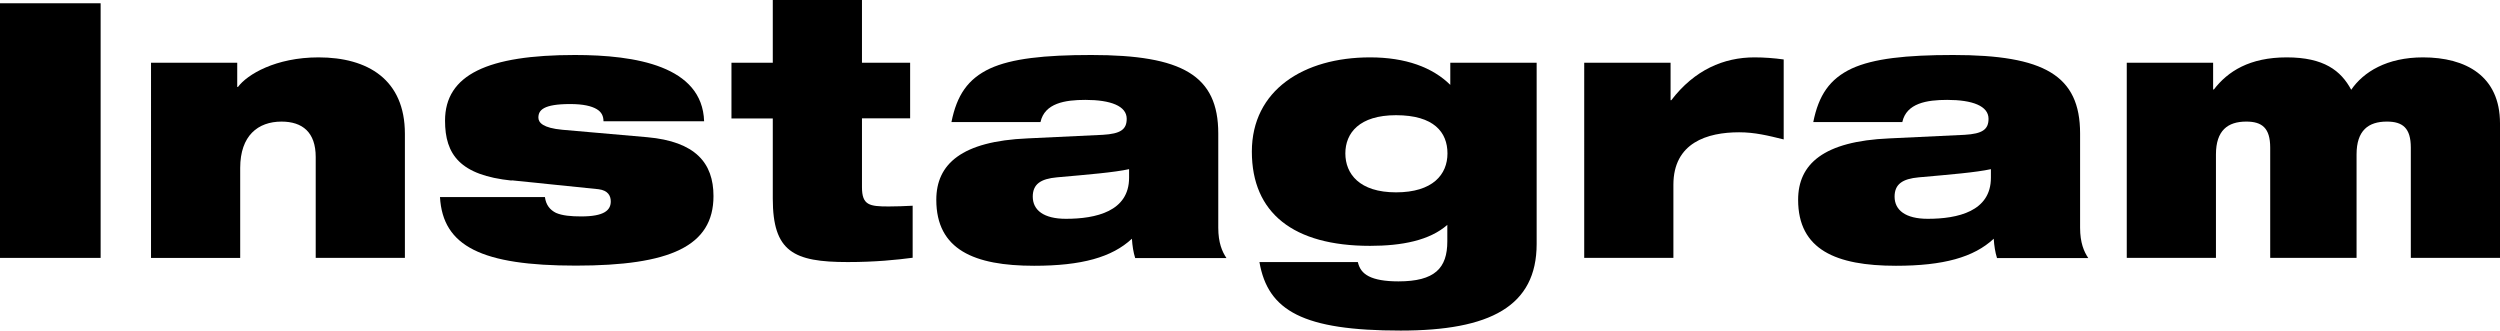 <?xml version="1.0" encoding="UTF-8"?><svg id="_イヤー_2" xmlns="http://www.w3.org/2000/svg" viewBox="0 0 168.19 22.25"><g id="_イヤー_1-2"><g><path d="M0,.22H6.77V17.35H0V.22Z"/><path d="M10.15,4.22h5.81v1.63h.05c.62-.84,2.54-1.99,5.42-1.99,3.31,0,5.81,1.49,5.81,5.14v8.35h-6v-6.79c0-1.66-.89-2.38-2.3-2.38-1.58,0-2.78,.94-2.78,3.12v6.05h-6V4.22Z"/><path d="M34.43,12.15c-3.48-.36-4.49-1.75-4.49-4.03,0-3.1,2.88-4.42,8.74-4.42,4.08,0,8.57,.74,8.69,4.46h-6.77c0-.34-.12-.62-.46-.82s-.89-.34-1.78-.34c-1.8,0-2.14,.41-2.14,.91,0,.34,.31,.7,1.61,.82l5.71,.5c3.24,.29,4.46,1.73,4.46,3.96,0,3.38-2.93,4.68-9.26,4.68s-8.95-1.3-9.14-4.61h7.06c.07,.53,.34,.86,.74,1.06,.43,.19,1.03,.24,1.7,.24,1.54,0,1.99-.41,1.99-1.01,0-.38-.19-.74-.82-.82l-5.86-.6Z"/><path d="M49.21,4.22h2.78V0h6V4.22h3.24v3.74h-3.24v4.63c0,1.22,.5,1.3,1.8,1.3,.48,0,1.03-.02,1.61-.05v3.5c-1.06,.14-2.5,.29-4.37,.29-3.65,0-5.04-.7-5.04-4.27V7.97h-2.78v-3.74Z"/><path d="M64.01,8.21c.36-1.8,1.1-2.9,2.59-3.6,1.46-.67,3.65-.91,6.82-.91,6.12,0,8.54,1.37,8.54,5.28v6.34c0,1.01,.26,1.61,.55,2.04h-6.14c-.12-.38-.19-.82-.22-1.3-1.34,1.25-3.38,1.82-6.58,1.82-4.03,0-6.58-1.08-6.58-4.44,0-2.4,1.7-3.94,6.14-4.13l5.06-.24c1.2-.07,1.61-.36,1.61-1.08,0-.86-1.08-1.27-2.78-1.27-1.37,0-2.74,.22-3.02,1.49h-6Zm11.95,3.17c-1.01,.22-2.71,.36-4.85,.55-1.1,.1-1.63,.46-1.63,1.3,0,.91,.74,1.49,2.23,1.49,2.02,0,4.25-.5,4.25-2.76v-.58Z"/><path d="M97.38,15.12c-1.2,1.06-3.07,1.42-5.21,1.42-5.16,0-7.95-2.21-7.95-6.34s3.48-6.34,7.95-6.34c2.4,0,4.2,.67,5.4,1.85v-1.49h5.81v12.19c0,4.2-3.14,5.83-9.15,5.83-6.55,0-8.93-1.32-9.5-4.61h6.62c.1,.43,.31,.74,.74,.96s1.08,.34,1.99,.34c2.45,0,3.29-.89,3.29-2.69v-1.13Zm-3.46-7.37c-2.47,0-3.41,1.2-3.41,2.57s.94,2.62,3.41,2.62,3.46-1.2,3.46-2.62-.91-2.57-3.46-2.57Z"/><path d="M106.58,4.22h5.81v2.52h.05c1.56-2.04,3.53-2.88,5.59-2.88,.65,0,1.32,.05,1.97,.14v5.38c-1.06-.26-1.94-.48-3-.48-2.14,0-4.42,.7-4.42,3.53v4.92h-6V4.22Z"/><path d="M121.99,8.21c.36-1.8,1.1-2.9,2.59-3.6,1.46-.67,3.65-.91,6.82-.91,6.12,0,8.54,1.37,8.54,5.28v6.34c0,1.01,.26,1.61,.55,2.04h-6.14c-.12-.38-.19-.82-.22-1.3-1.34,1.25-3.38,1.82-6.58,1.82-4.03,0-6.58-1.08-6.58-4.44,0-2.4,1.7-3.94,6.14-4.13l5.06-.24c1.2-.07,1.61-.36,1.61-1.08,0-.86-1.08-1.27-2.78-1.27-1.37,0-2.74,.22-3.02,1.49h-6Zm11.95,3.17c-1.01,.22-2.71,.36-4.85,.55-1.1,.1-1.63,.46-1.63,1.3,0,.91,.74,1.49,2.23,1.49,2.02,0,4.25-.5,4.25-2.76v-.58Z"/><path d="M143.08,4.22h5.81v1.8h.05c.94-1.22,2.4-2.16,4.9-2.16s3.65,.89,4.34,2.18c.82-1.2,2.4-2.18,4.83-2.18,2.88,0,5.18,1.25,5.18,4.44v9.05h-6v-7.42c0-1.32-.55-1.75-1.61-1.75-1.25,0-2.04,.6-2.04,2.21v6.96h-5.81v-7.42c0-1.32-.55-1.75-1.61-1.75-1.25,0-2.04,.6-2.04,2.21v6.96h-6V4.22Z"/></g></g></svg>